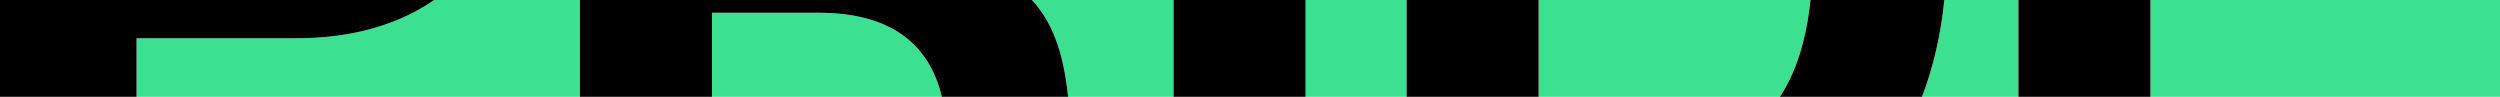 <?xml version="1.0" encoding="UTF-8"?><svg  preserveAspectRatio="none" id="uuid-bc4defa1-9dc9-4916-a1a4-ed3530992957" xmlns="http://www.w3.org/2000/svg" viewBox="0 0 1291.74 50"><defs><style>.uuid-be5ef66d-a949-4fdc-a452-8923ca062b7f,.uuid-af6ff777-f397-45dd-ad3d-a15c5babbd7c{stroke-width:0px;}.uuid-af6ff777-f397-45dd-ad3d-a15c5babbd7c{fill:#3be191;}</style></defs><g id="uuid-a2aa15b2-737f-4f16-aff2-a0fefb922427"><path class="uuid-af6ff777-f397-45dd-ad3d-a15c5babbd7c" d="m224.33,0h75.32v50H70.56v-30.24h82.8c28.7,0,52.65-7.08,70.97-19.76Z"/><path class="uuid-af6ff777-f397-45dd-ad3d-a15c5babbd7c" d="m486.63,50h-118.76V6.59h55.04c36.62,0,57.05,15.49,63.72,43.41Z"/><path class="uuid-af6ff777-f397-45dd-ad3d-a15c5babbd7c" d="m533.19,0h73.17v50h-54.49c-.02-.2-.04-.4-.06-.6-2.36-22.81-8.38-38.47-18.62-49.4Z"/><rect class="uuid-af6ff777-f397-45dd-ad3d-a15c5babbd7c" x="674.58" width="52.21" height="50"/><path class="uuid-af6ff777-f397-45dd-ad3d-a15c5babbd7c" d="m795,0h140.47c-2.09,20.08-7.18,36.88-15.79,50h-124.68V0Z"/><path class="uuid-af6ff777-f397-45dd-ad3d-a15c5babbd7c" d="m1004.62,0h38.29v50h-49.81c5.89-15.41,9.75-32.23,11.52-50Z"/><rect class="uuid-af6ff777-f397-45dd-ad3d-a15c5babbd7c" x="1111.12" width="180.62" height="50"/><path class="uuid-be5ef66d-a949-4fdc-a452-8923ca062b7f" d="m224.33,0c-18.32,12.68-42.27,19.76-70.97,19.76h-82.8v30.24H0V0h224.33Z"/><path class="uuid-be5ef66d-a949-4fdc-a452-8923ca062b7f" d="m551.87,50h-65.24c-6.67-27.92-27.1-43.41-63.72-43.41h-55.04v43.41h-68.22V0h233.54c10.24,10.93,16.26,26.59,18.62,49.4.02.2.04.4.06.6Z"/><rect class="uuid-be5ef66d-a949-4fdc-a452-8923ca062b7f" x="606.36" width="68.22" height="50"/><path class="uuid-be5ef66d-a949-4fdc-a452-8923ca062b7f" d="m1004.62,0c-1.77,17.77-5.63,34.59-11.52,50h-73.42c8.61-13.12,13.7-29.92,15.79-50h69.15Z"/><rect class="uuid-be5ef66d-a949-4fdc-a452-8923ca062b7f" x="726.79" width="68.21" height="50"/><rect class="uuid-be5ef66d-a949-4fdc-a452-8923ca062b7f" x="1042.91" width="68.21" height="50"/></g></svg>